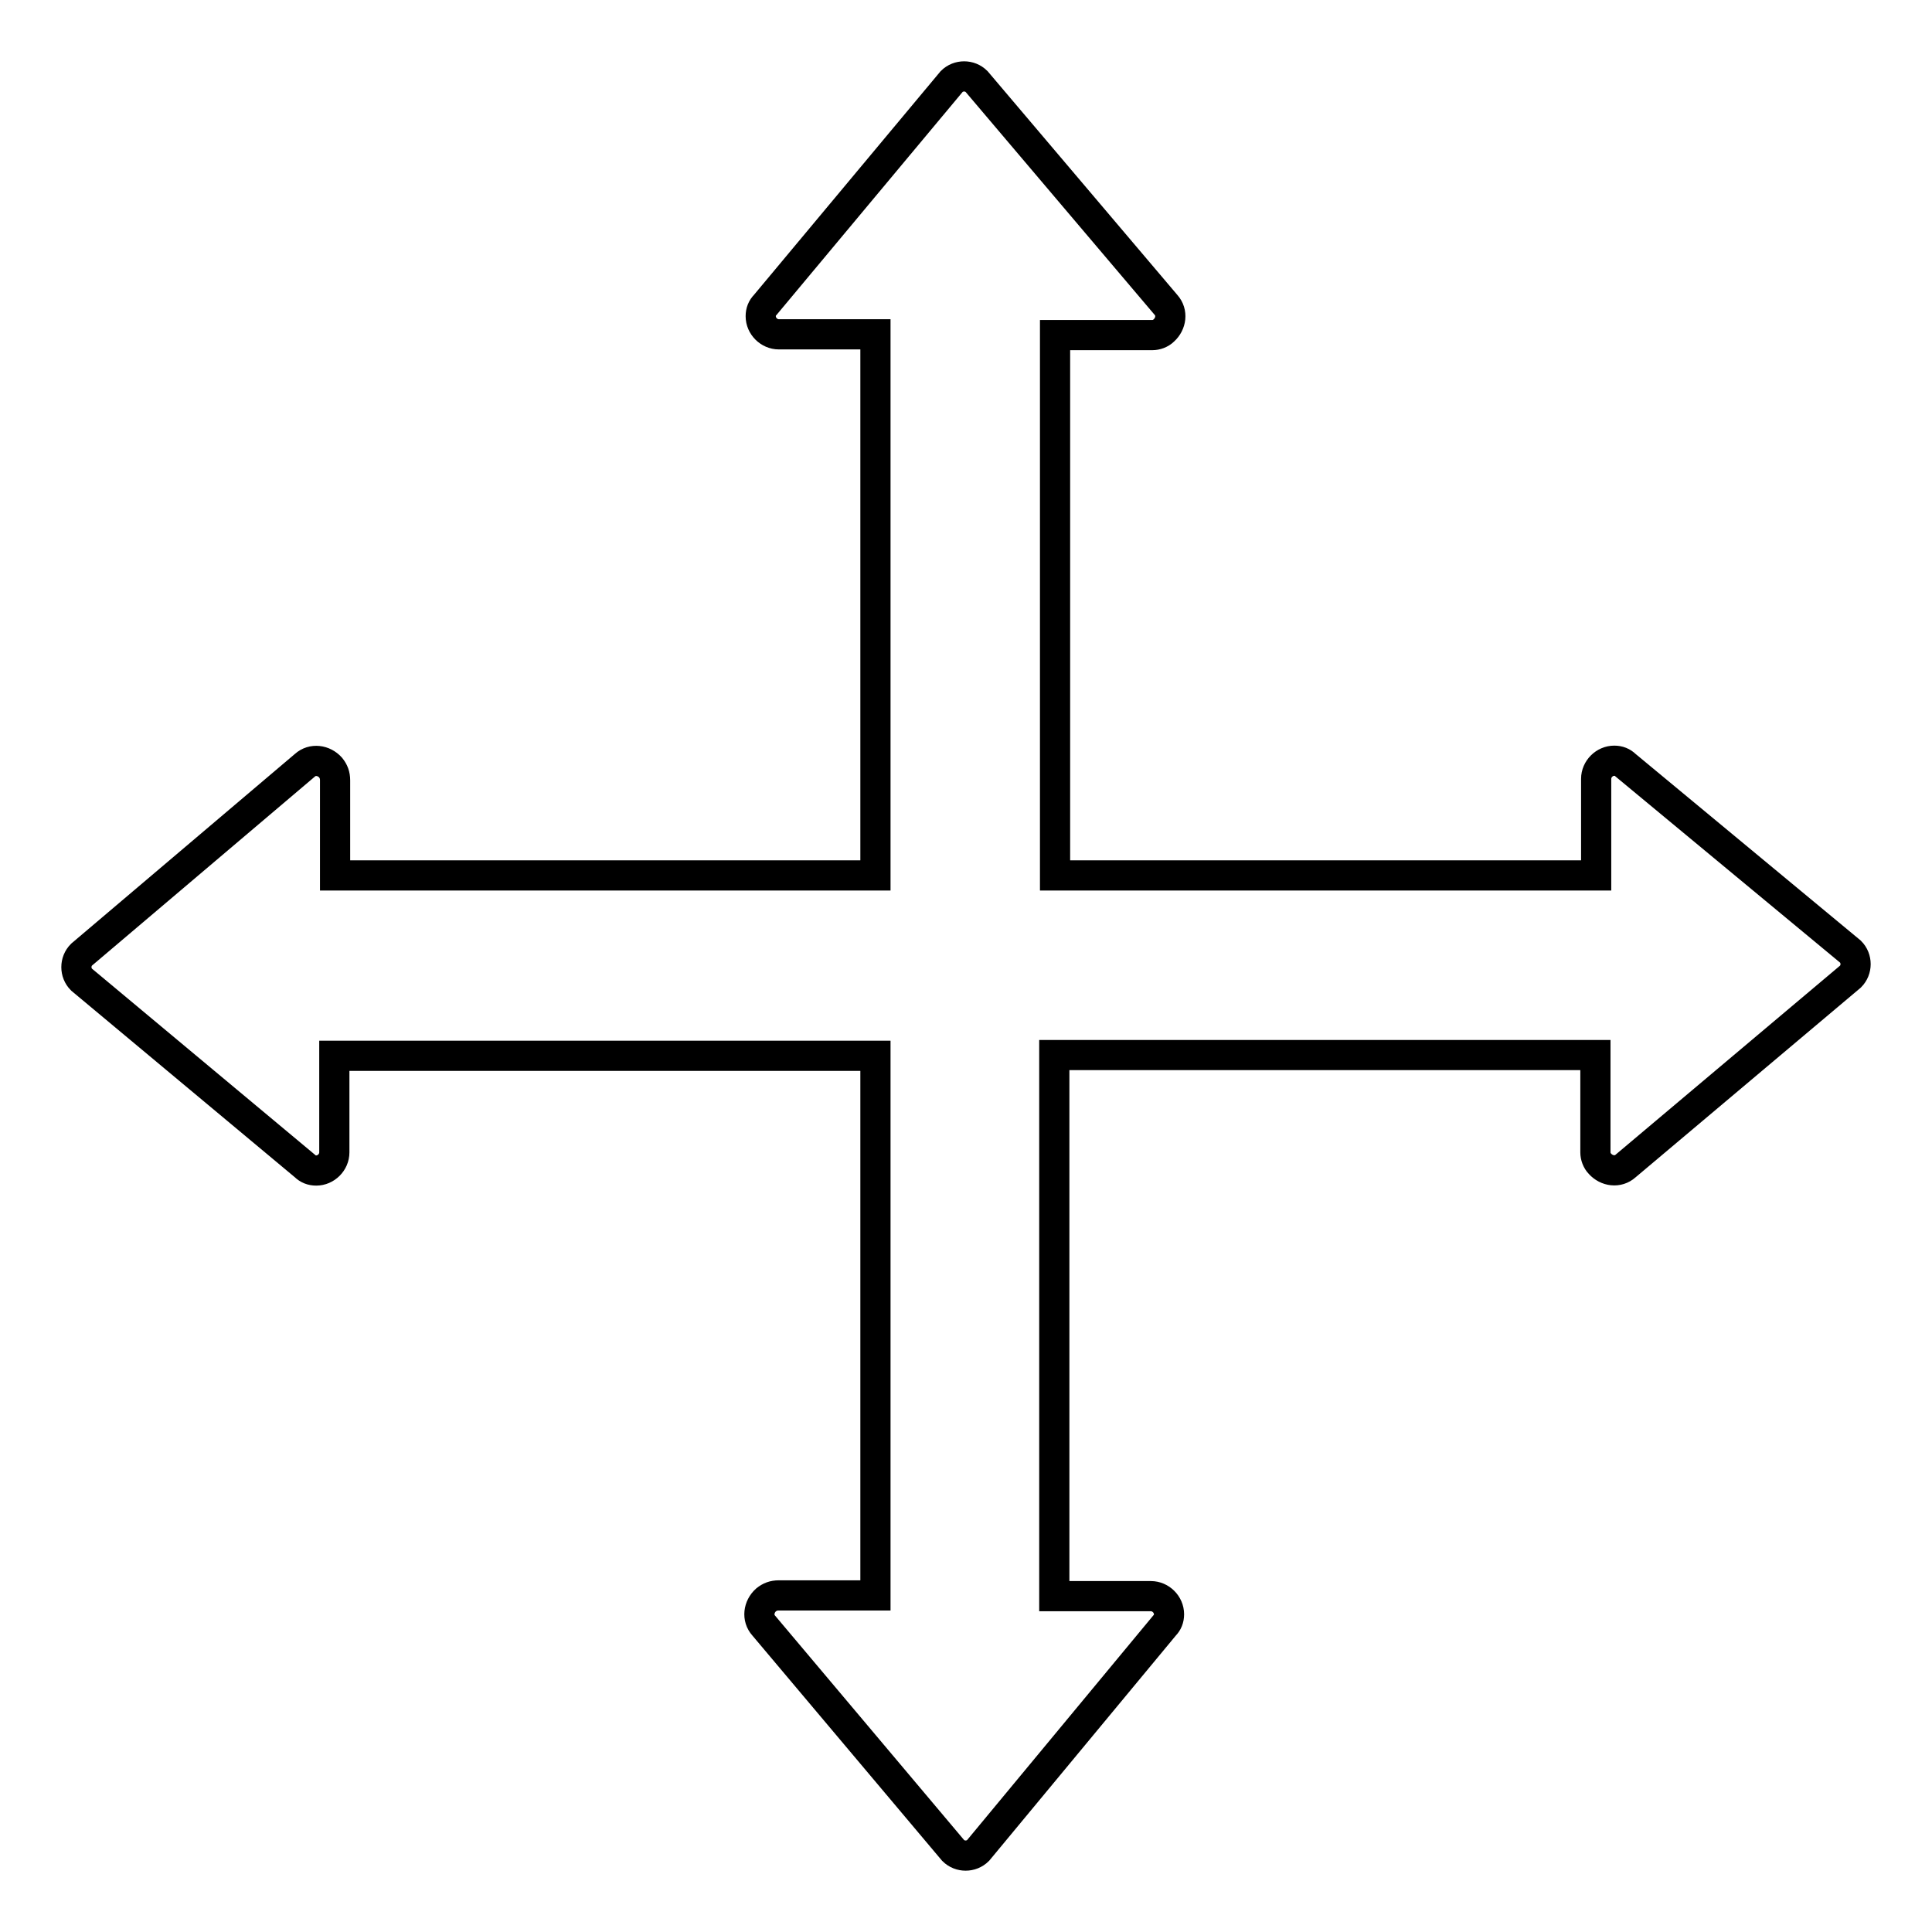 <?xml version="1.0" encoding="utf-8"?>
<!-- Svg Vector Icons : http://www.onlinewebfonts.com/icon -->
<!DOCTYPE svg PUBLIC "-//W3C//DTD SVG 1.1//EN" "http://www.w3.org/Graphics/SVG/1.1/DTD/svg11.dtd">
<svg version="1.1" xmlns="http://www.w3.org/2000/svg" xmlns:xlink="http://www.w3.org/1999/xlink" x="0px" y="0px" viewBox="0 0 256 256" enable-background="new 0 0 256 256" xml:space="preserve">
<g> <path stroke-width="4" fill-opacity="0" stroke="#000000"  d="M116,139.9H44.3v12.8c0,1.3-1.1,2.4-2.4,2.4c-0.6,0-1.1-0.2-1.5-0.6l-29.6-24.7c-0.9-0.9-0.9-2.4,0-3.3 l29.6-25.1c1-0.9,2.5-0.7,3.4,0.3c0.4,0.5,0.6,1,0.6,1.7V116H116V44.3h-12.8c-1.3,0-2.4-1.1-2.4-2.4c0-0.6,0.2-1.1,0.6-1.5 l24.7-29.6c0.9-0.9,2.4-0.9,3.3,0l25.1,29.6c0.9,1,0.7,2.5-0.3,3.4c-0.4,0.4-1,0.6-1.5,0.6h-12.9V116h71.7v-12.8 c0-1.3,1.1-2.4,2.4-2.4c0.6,0,1.1,0.2,1.5,0.6l29.8,24.7c0.9,0.9,0.9,2.4,0,3.3l-29.8,25.1c-1,0.9-2.5,0.7-3.4-0.3 c-0.4-0.4-0.6-1-0.6-1.5v-12.9h-71.7v71.7h12.8c1.3,0,2.4,1.1,2.4,2.4c0,0.6-0.2,1.1-0.6,1.5l-24.7,29.8c-0.9,0.9-2.4,0.9-3.3,0 l-25.1-29.8c-0.9-1-0.7-2.5,0.3-3.4c0.5-0.4,1-0.6,1.7-0.6H116V139.9z"/></g>
</svg>